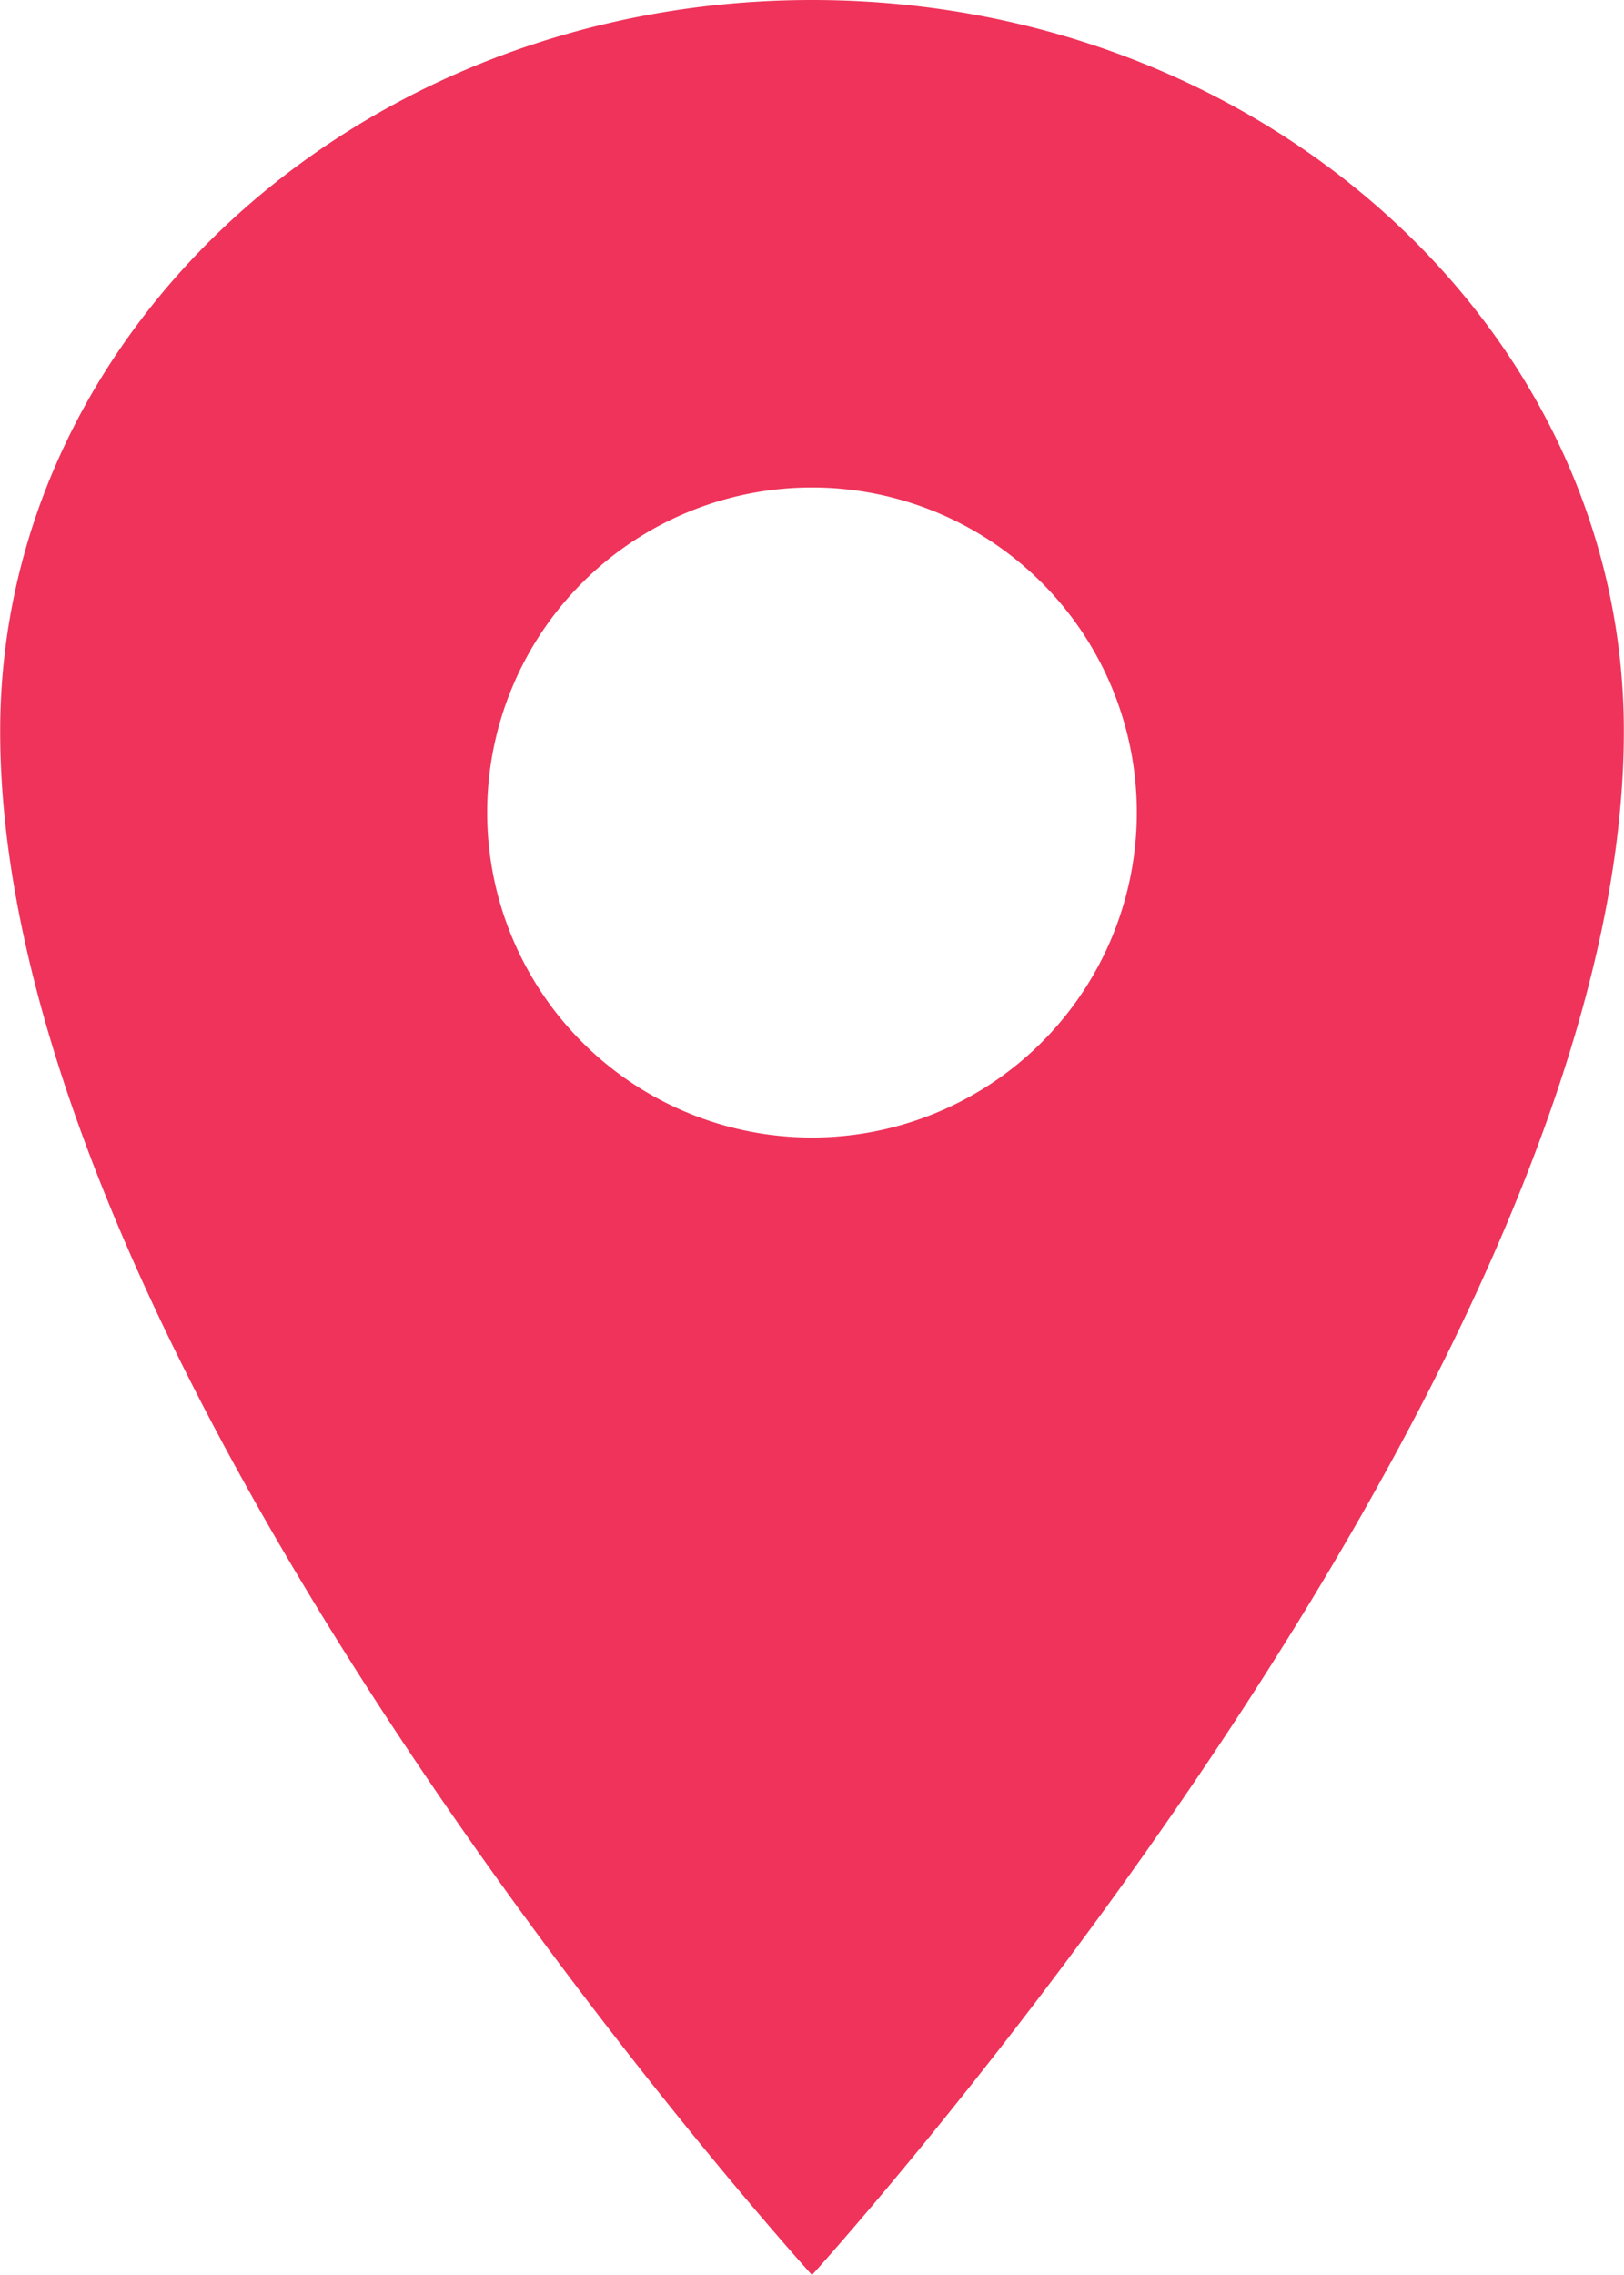 <svg xmlns="http://www.w3.org/2000/svg" width="18.604" height="26.046" viewBox="0 0 18.604 26.046">
  <path id="location-sharp" d="M16.052,2.25c-5.136,0-9.3,3.751-9.3,8.372,0,7.442,9.3,17.674,9.3,17.674s9.3-10.232,9.3-17.674C25.354,6,21.188,2.25,16.052,2.25Zm0,13.023a3.721,3.721,0,1,1,3.721-3.721A3.721,3.721,0,0,1,16.052,15.273Z" transform="translate(-6.75 -2.25)" fill="#ef335a"/>
</svg>

